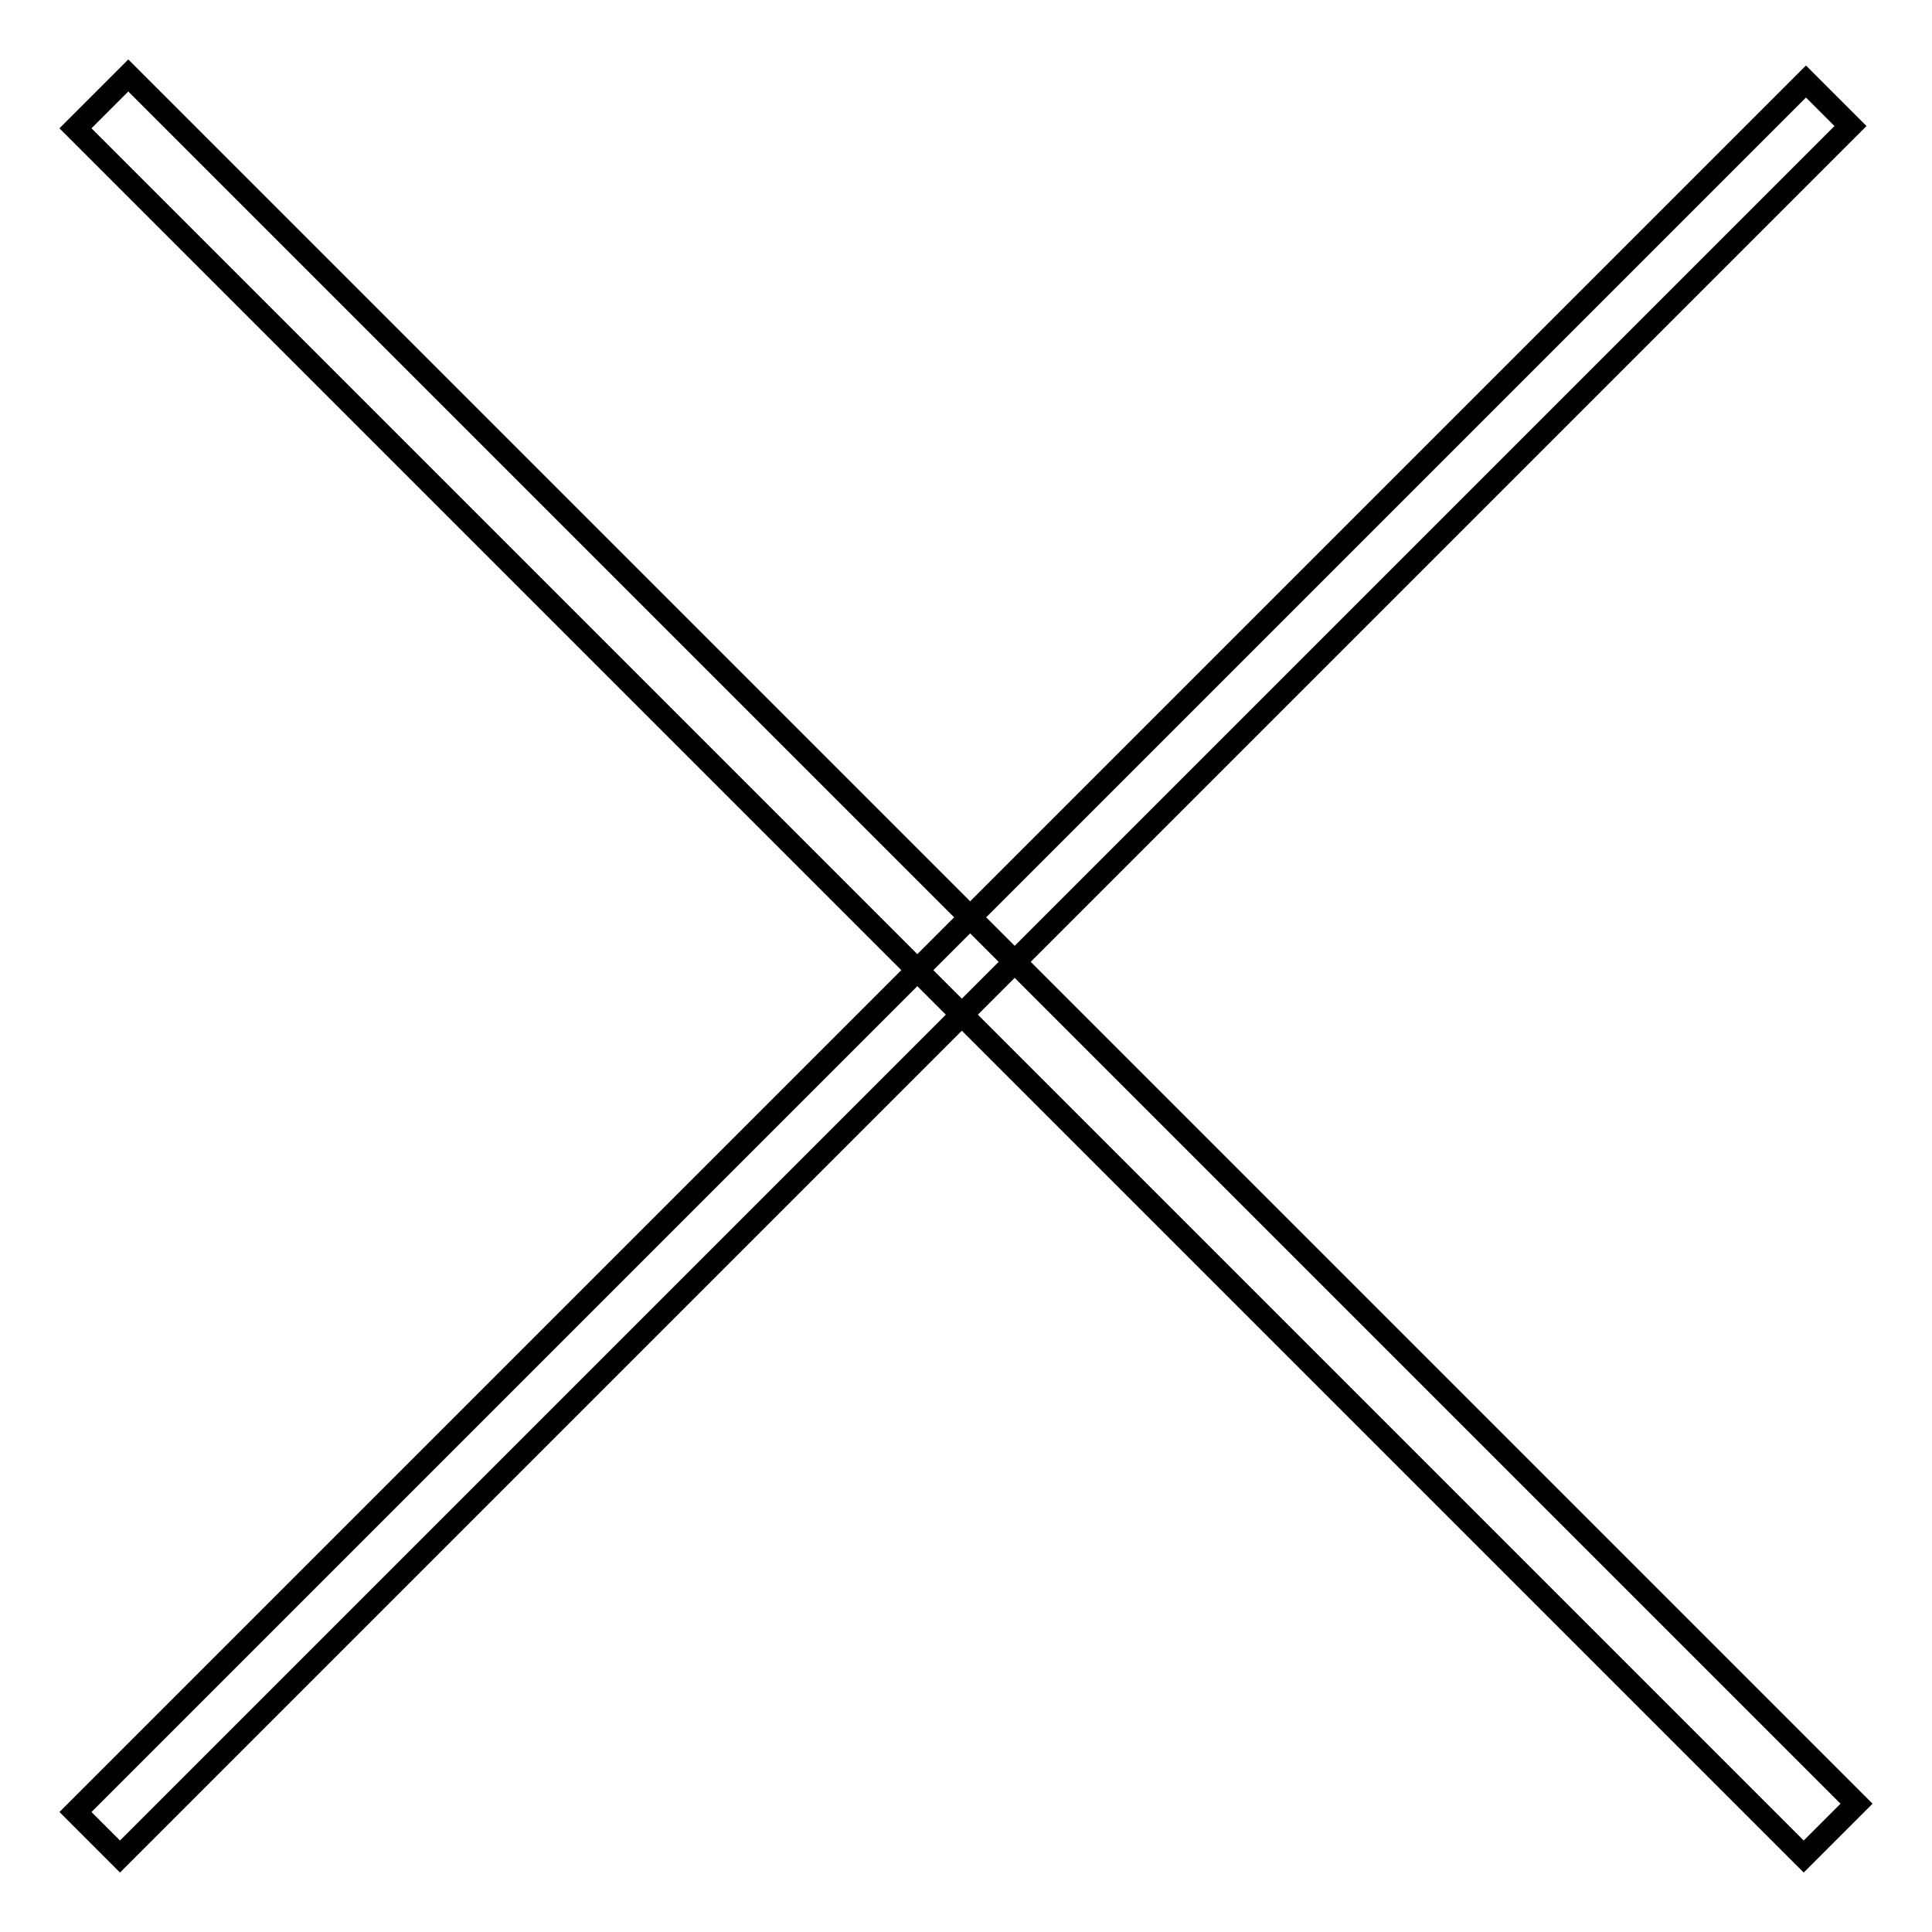 <?xml version="1.0" encoding="utf-8"?>
<!-- Svg Vector Icons : http://www.onlinewebfonts.com/icon -->
<!DOCTYPE svg PUBLIC "-//W3C//DTD SVG 1.1//EN" "http://www.w3.org/Graphics/SVG/1.1/DTD/svg11.dtd">
<svg version="1.1" xmlns="http://www.w3.org/2000/svg" xmlns:xlink="http://www.w3.org/1999/xlink" x="0px" y="0px" viewBox="0 0 256 256" enable-background="new 0 0 256 256" xml:space="preserve">
<g><g><path stroke-width="3" fill-opacity="0" stroke="#000000"  d="M239.3,10.8l5.9,5.9L15.9,246l-5.9-5.9L239.3,10.8z"/><path stroke-width="3" fill-opacity="0" stroke="#000000"  d="M17,10l229,229l-7,7L10,17L17,10L17,10z"/></g></g>
</svg>